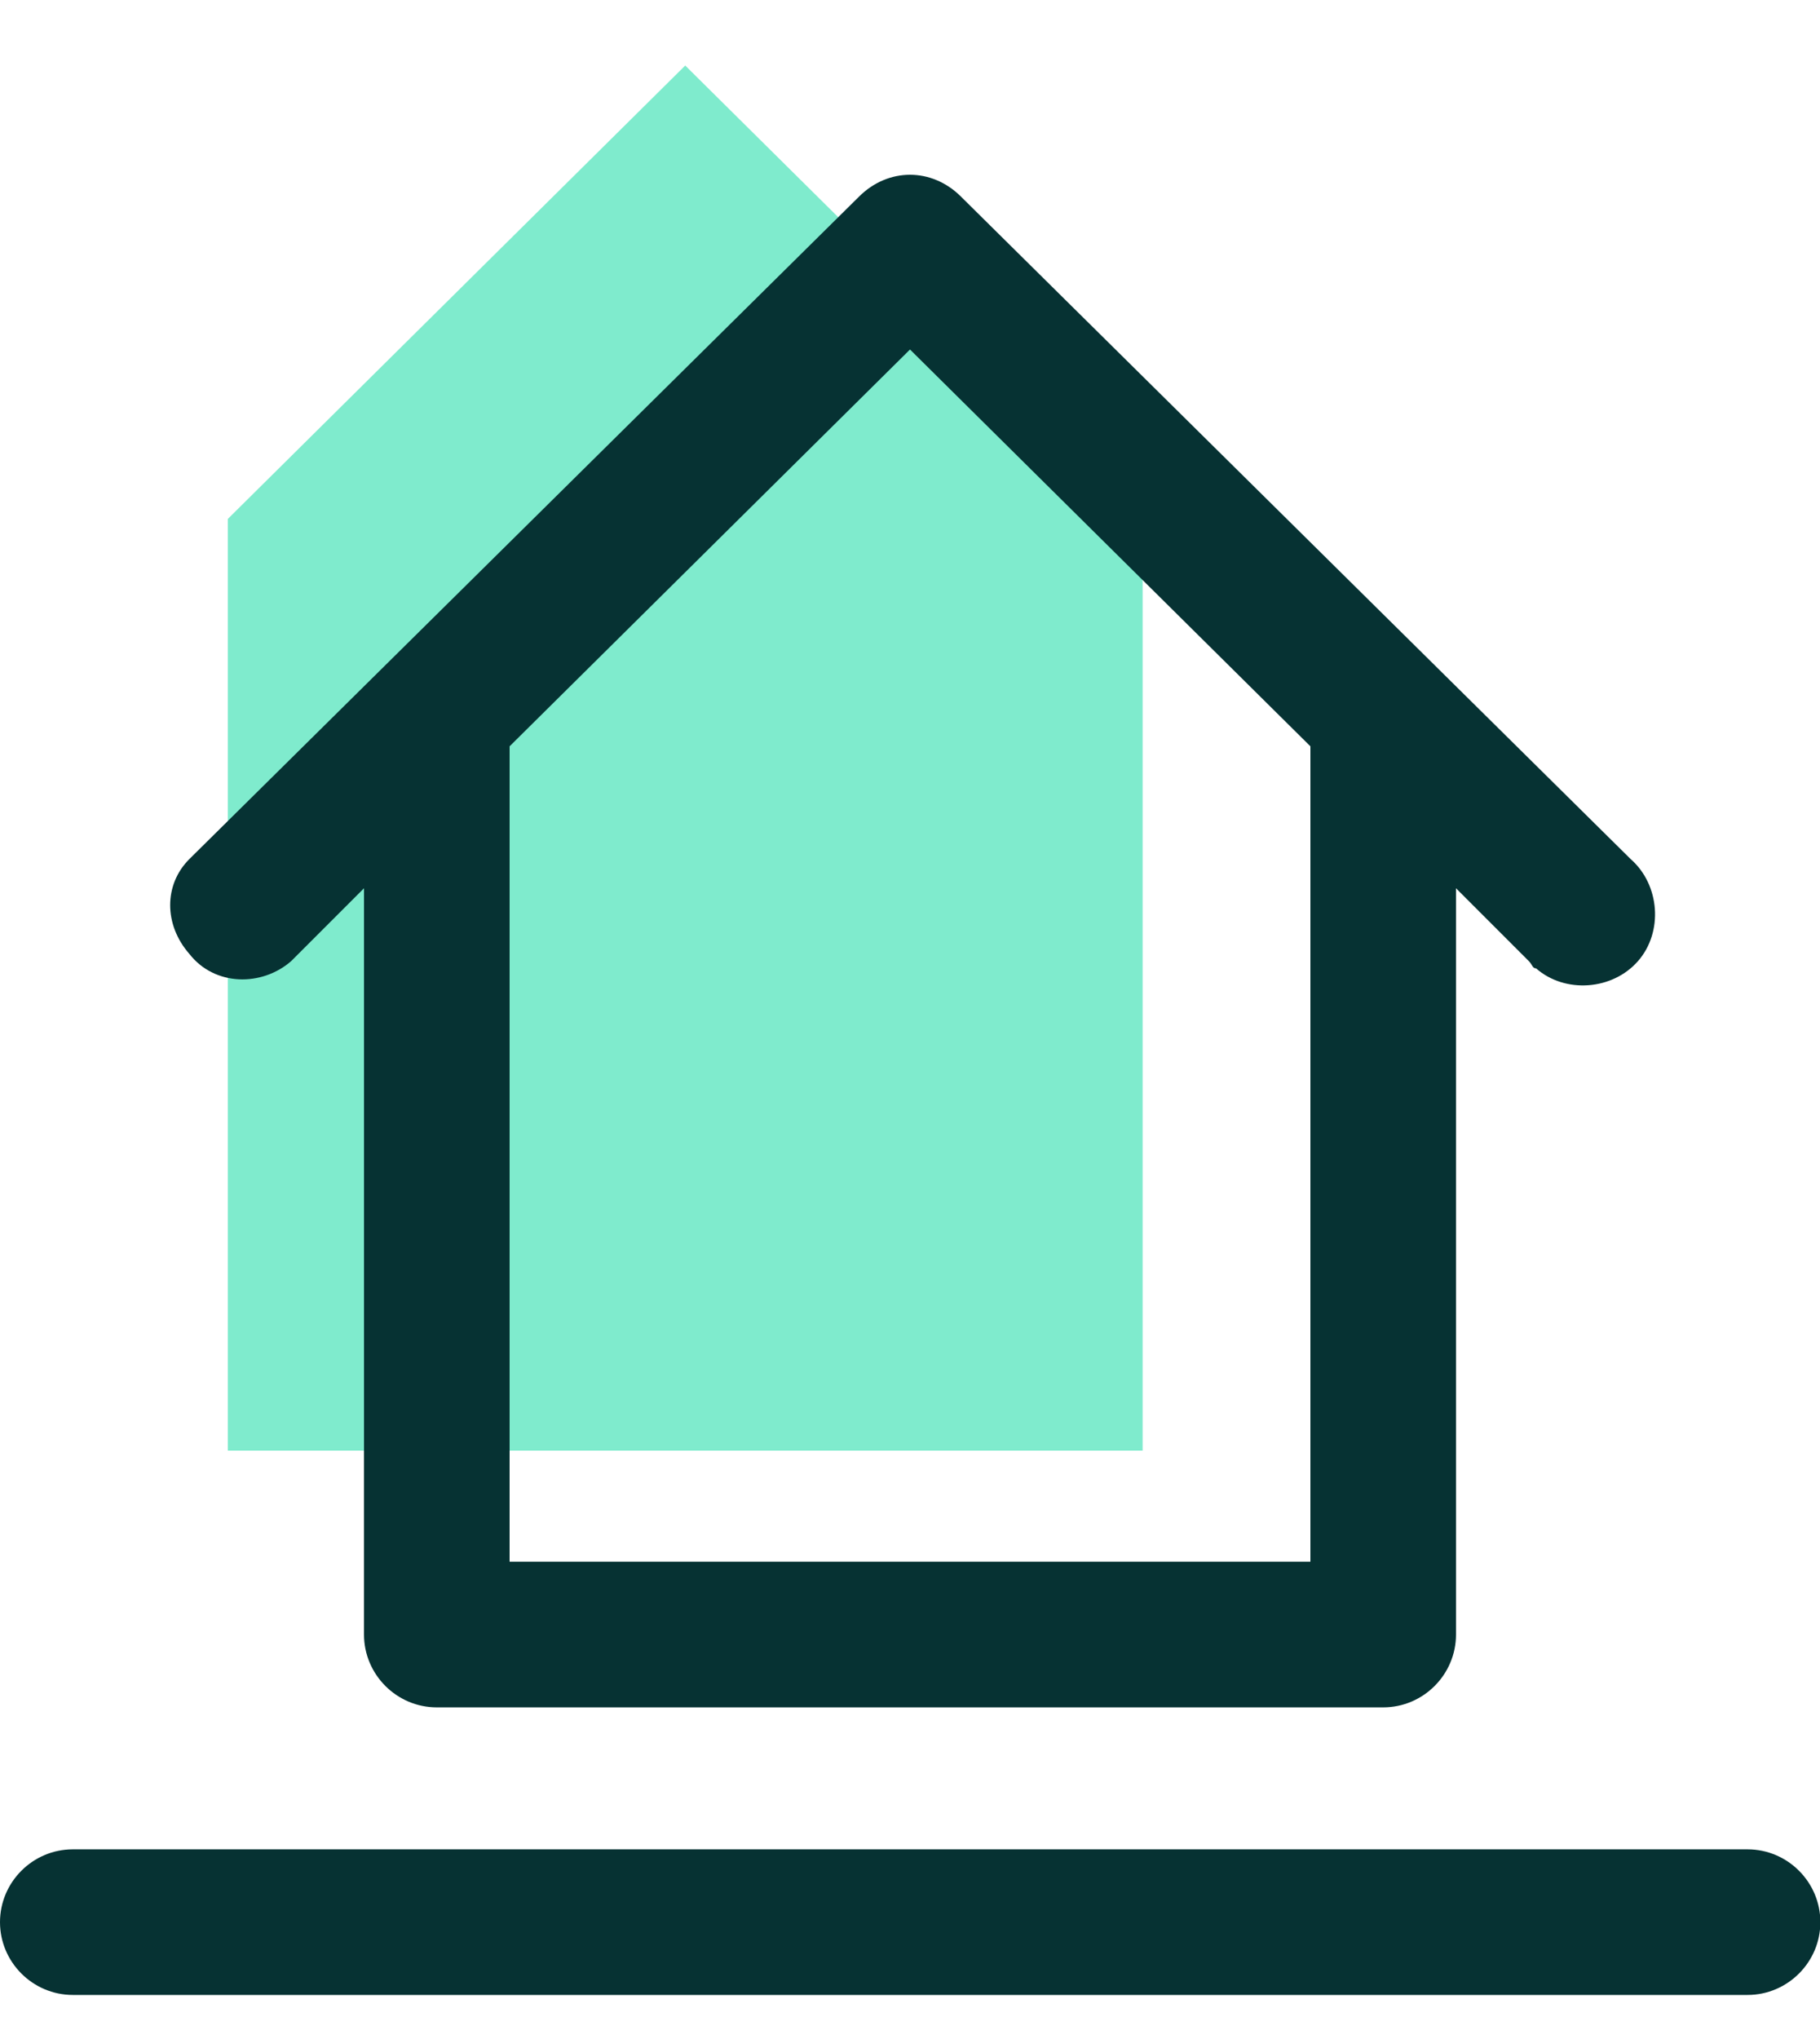 <svg width="50" height="56" viewBox="0 0 50 56" fill="none" xmlns="http://www.w3.org/2000/svg">
<g clip-path="url(#clip0_49_1021)">
<path d="M2 50.791H48.01C49.11 50.791 50.01 51.691 50.01 52.791C50.01 53.89 49.11 54.79 48.01 54.79H2C0.9 54.79 0 53.89 0 52.791C0 51.691 0.9 50.791 2 50.791Z" fill="#063233"/>
<path d="M6.259 39.84H31.391V14.252L18.825 1.8L6.259 14.252V39.84Z" fill="#00D89D" fill-opacity="0.5"/>
<path d="M44.8 23.596L26.4 5.4C25.6 4.6 24.4 4.6 23.6 5.4L5.2 23.596C4.5 24.296 4.5 25.396 5.2 26.196C5.9 27.096 7.2 27.096 8 26.396L10 24.396V42.892V44.892C10 45.992 10.9 46.892 12 46.892H38C39.1 46.892 40 45.992 40 44.892V42.892V24.396L42 26.396C42.1 26.496 42.1 26.596 42.2 26.596C43 27.296 44.3 27.196 45 26.396C45.7 25.596 45.6 24.296 44.8 23.596ZM36 42.892H14V20.497L25 9.599L36 20.497V42.892Z" fill="#063233"/>
</g>
<defs>
<clipPath id="clip0_49_1021">
<rect width="50" height="55" fill="white" transform="translate(0 0.8)"/>
</clipPath>
</defs>
</svg>
